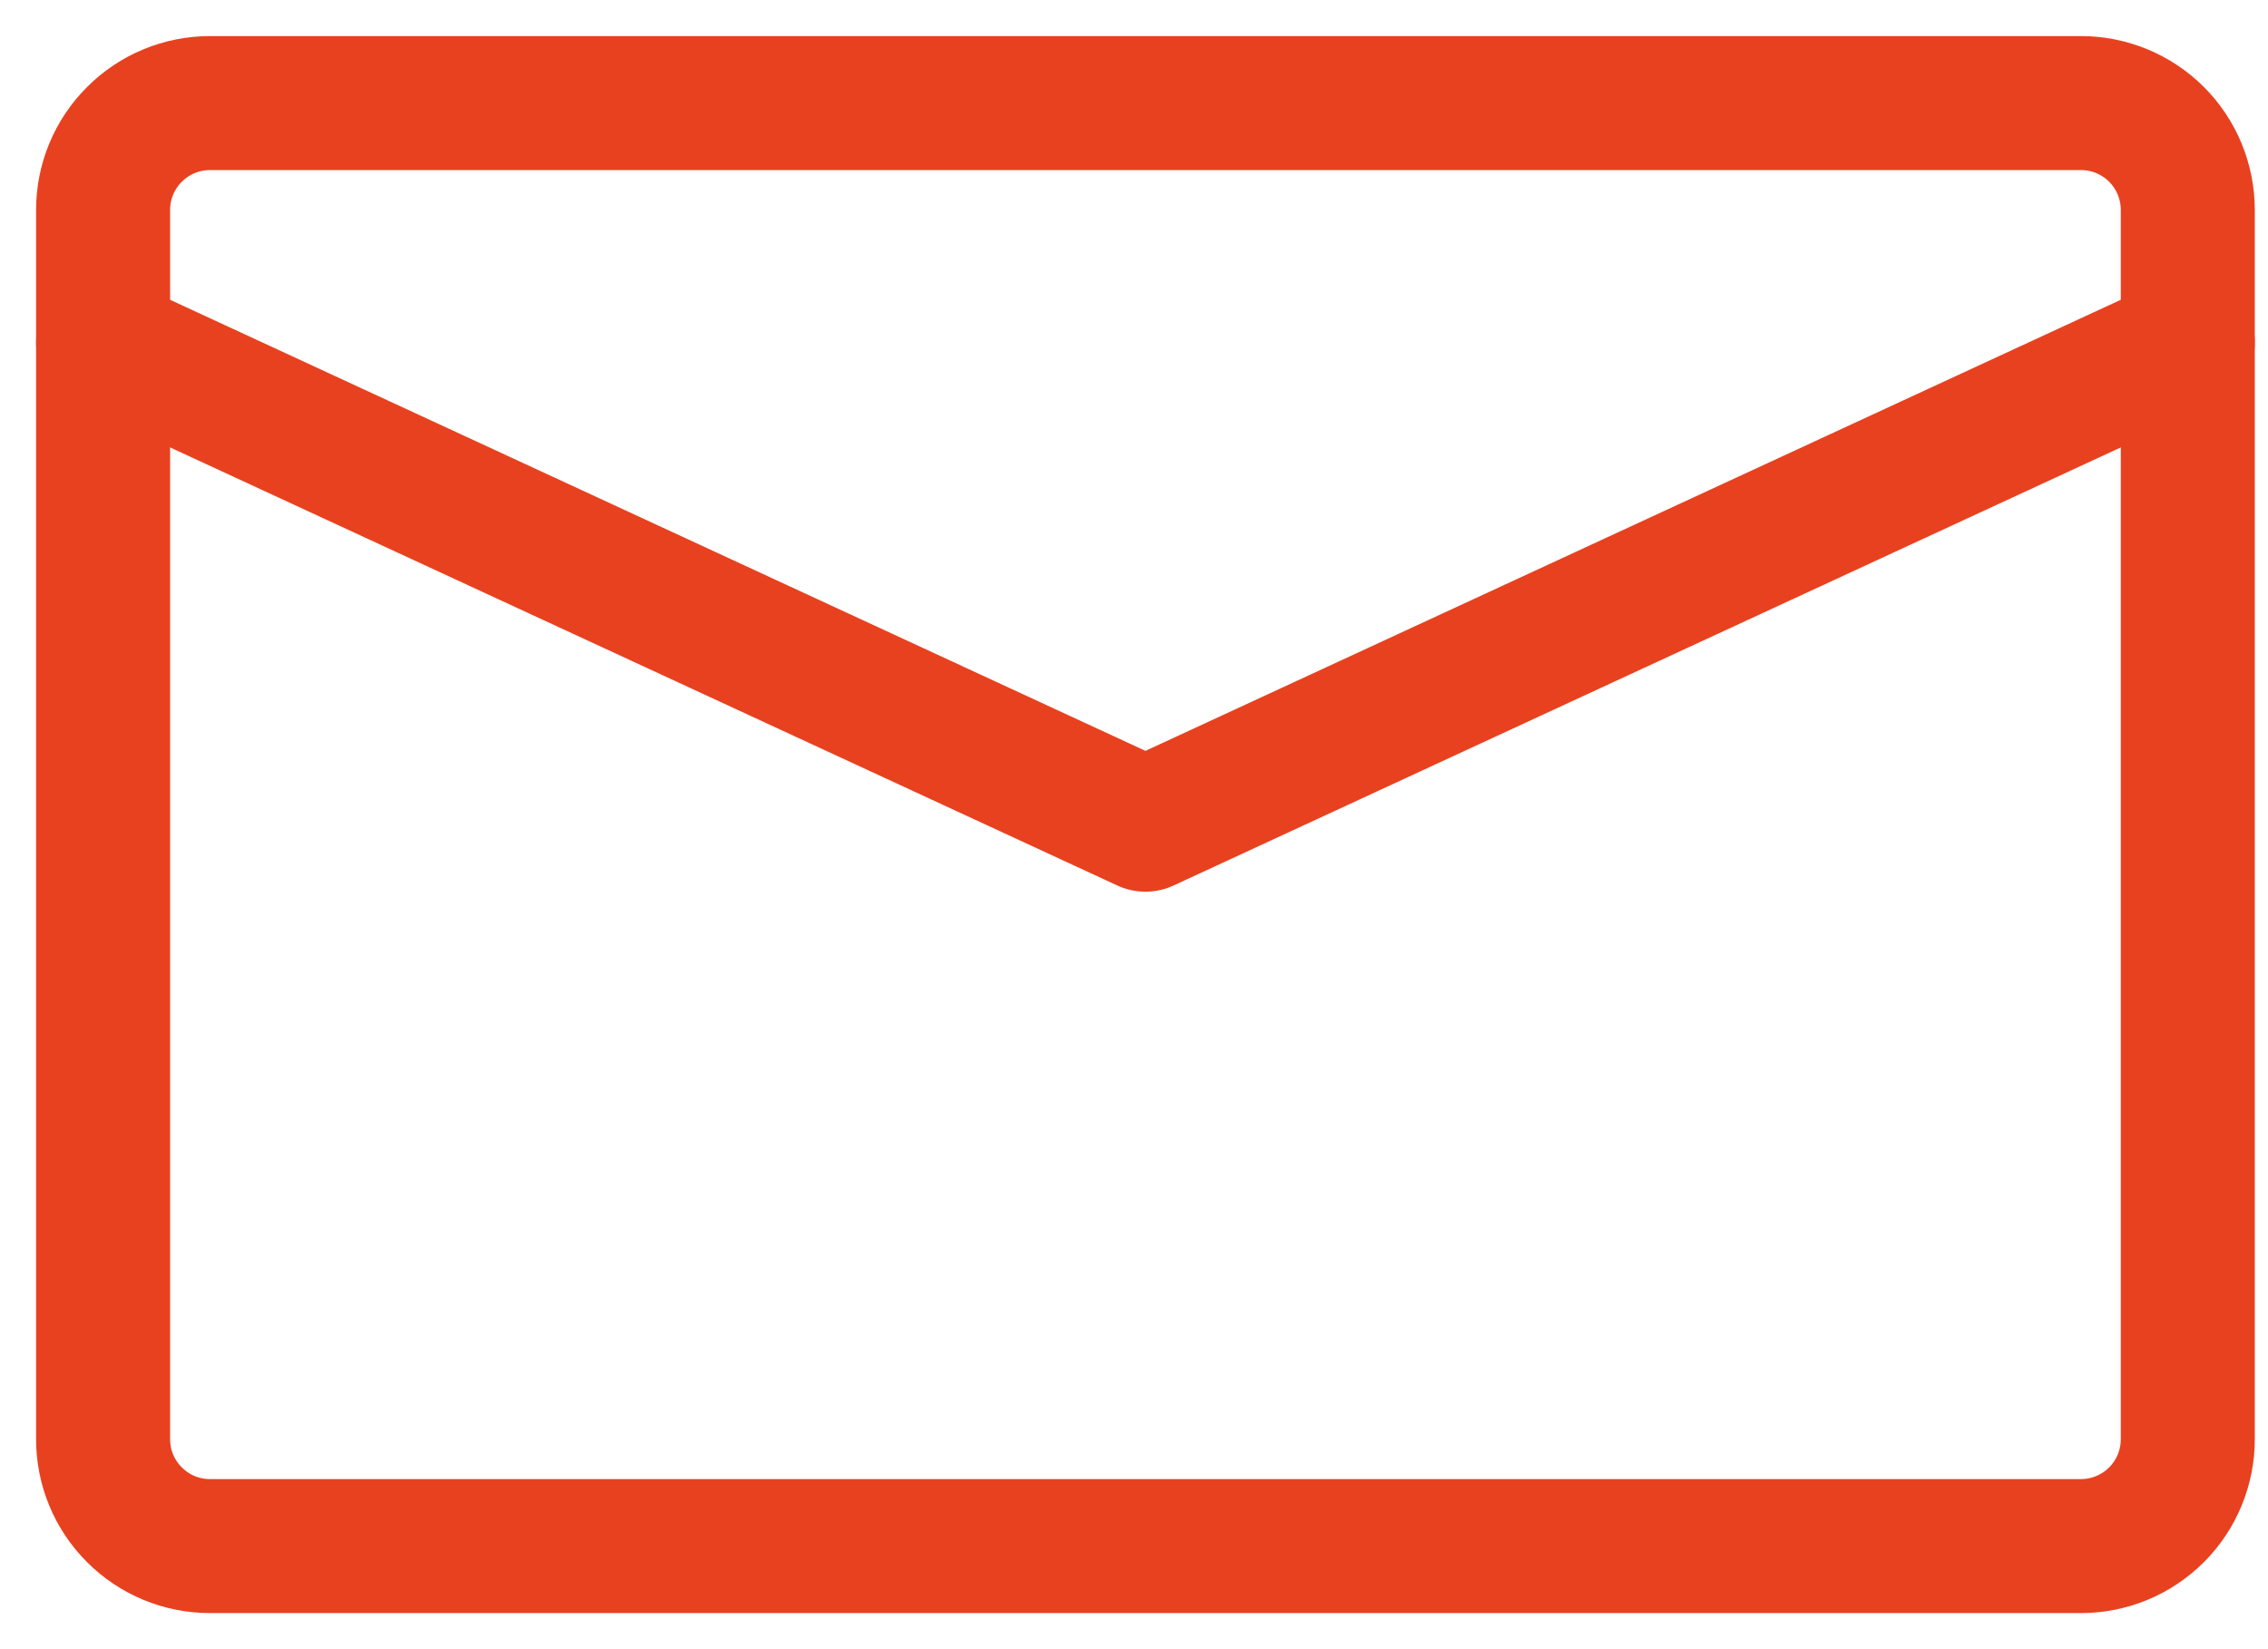 <?xml version="1.0" encoding="UTF-8"?> <svg xmlns="http://www.w3.org/2000/svg" width="22" height="16" viewBox="0 0 22 16" fill="none"> <path d="M21.222 13.963V2.037C21.222 1.762 21.113 1.498 20.919 1.304C20.724 1.109 20.46 1 20.185 1H2.037C1.762 1 1.498 1.109 1.304 1.304C1.109 1.498 1 1.762 1 2.037V13.963C1 14.238 1.109 14.502 1.304 14.696C1.498 14.891 1.762 15 2.037 15H20.185C20.46 15 20.724 14.891 20.919 14.696C21.113 14.502 21.222 14.238 21.222 13.963Z" stroke="#E8411F" stroke-width="1.3" stroke-linecap="round" stroke-linejoin="round"></path> <path d="M21.222 3.324L11.111 8.001L1 3.324" stroke="#E8411F" stroke-width="1.3" stroke-linecap="round" stroke-linejoin="round"></path> </svg> 